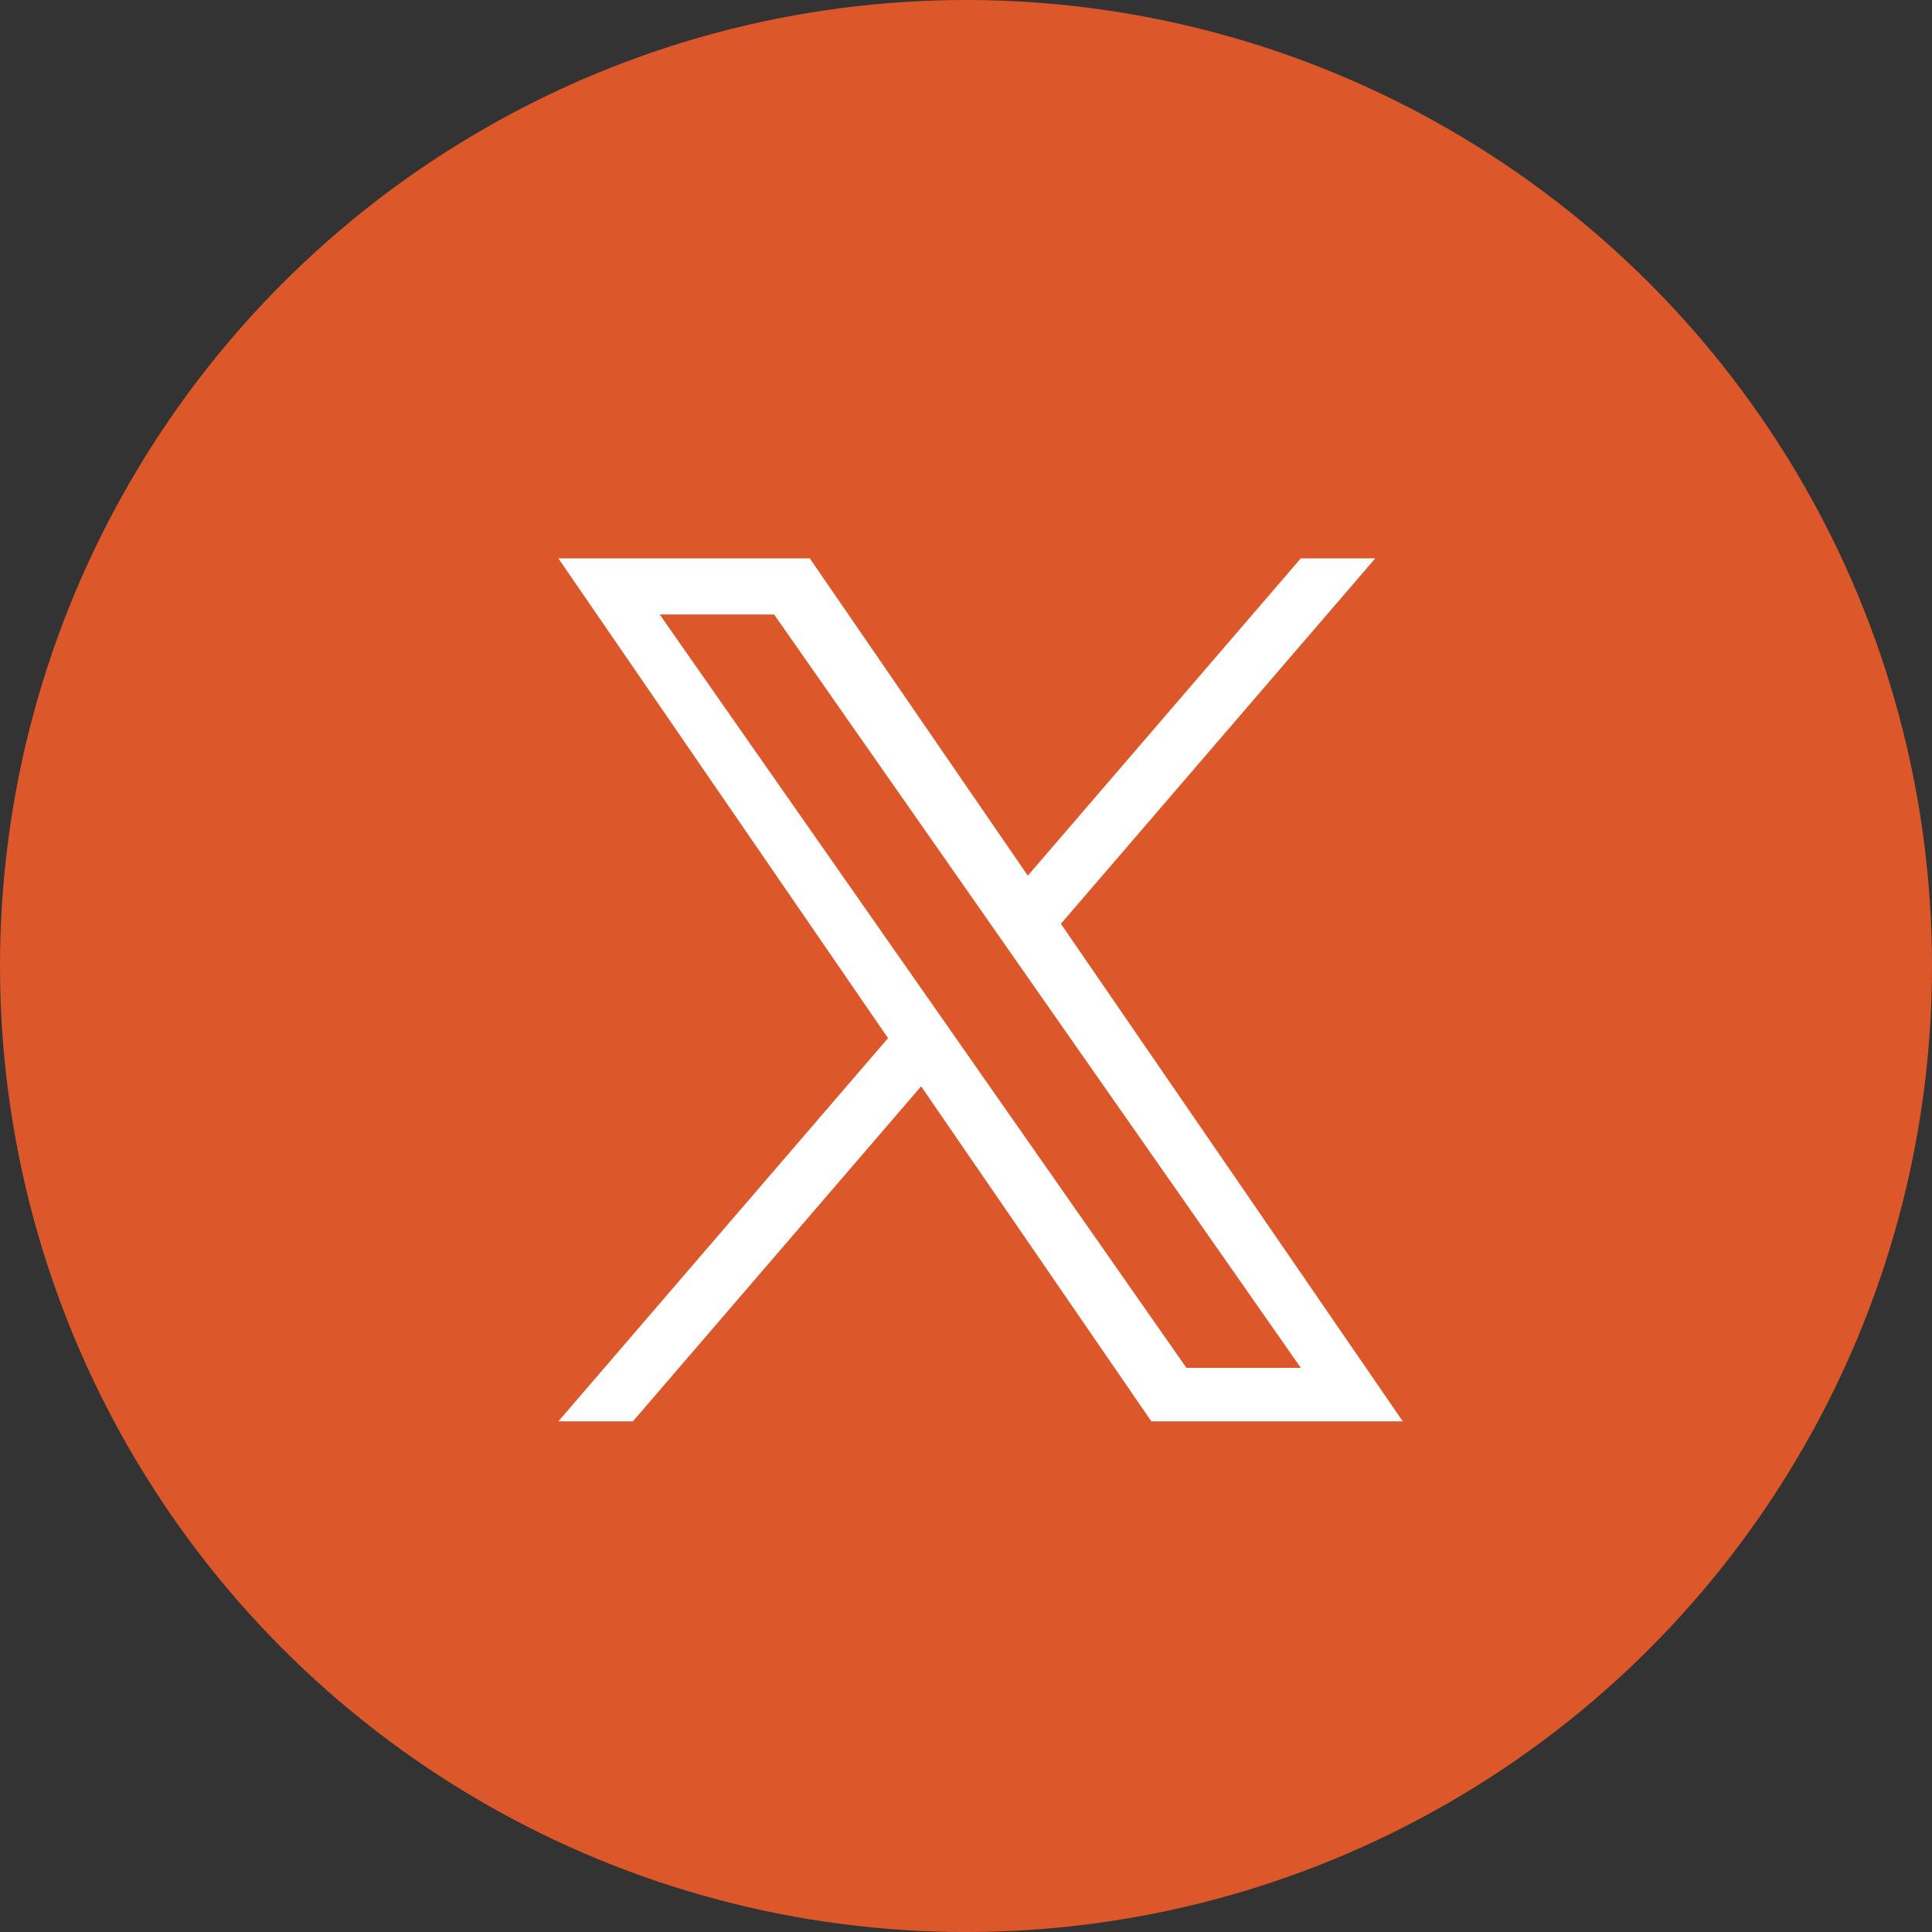 <?xml version="1.0" encoding="UTF-8"?>
<svg width="38.06px" height="38.06px" viewBox="0 0 38.06 38.06" version="1.1" xmlns="http://www.w3.org/2000/svg" xmlns:xlink="http://www.w3.org/1999/xlink">
    <rect x="0" y="0" width="38.06" height="38.06" fill="#333333" stroke="none"/>
    <title>x</title>
    <g id="24HMI0484_Heinrich-Site-Redesign" stroke="none" stroke-width="1" fill="none" fill-rule="evenodd">
        <g id="24HMI0484_Heinrich_NEWS-BLOG" transform="translate(-167.061, -3916)">
            <g id="Group-7" transform="translate(-17, 3175)">
                <g id="FOOTER" transform="translate(0, 484)">
                    <g id="Group-22" transform="translate(115.999, 100)">
                        <g id="Group-4" transform="translate(0, 106)">
                            <g id="Group-18-Copy" transform="translate(0, 50)">
                                <g id="x" transform="translate(68.062, 1)">
                                    <circle id="Oval" fill="#DC582A" cx="19.03" cy="19.03" r="19.03"></circle>
                                    <path d="M20.9,18.198 L27.092,11 L25.625,11 L20.248,17.25 L15.953,11 L11,11 L17.494,20.451 L11,28 L12.468,28 L18.146,21.4 L22.681,28 L27.634,28 L20.899,18.198 L20.9,18.198 Z M18.89,20.535 L18.232,19.594 L12.996,12.105 L15.25,12.105 L19.475,18.148 L20.133,19.09 L25.626,26.946 L23.372,26.946 L18.89,20.535 L18.89,20.535 Z" id="Shape" fill="#FFFFFF" fill-rule="nonzero"></path>
                                </g>
                            </g>
                        </g>
                    </g>
                </g>
            </g>
        </g>
    </g>
</svg>